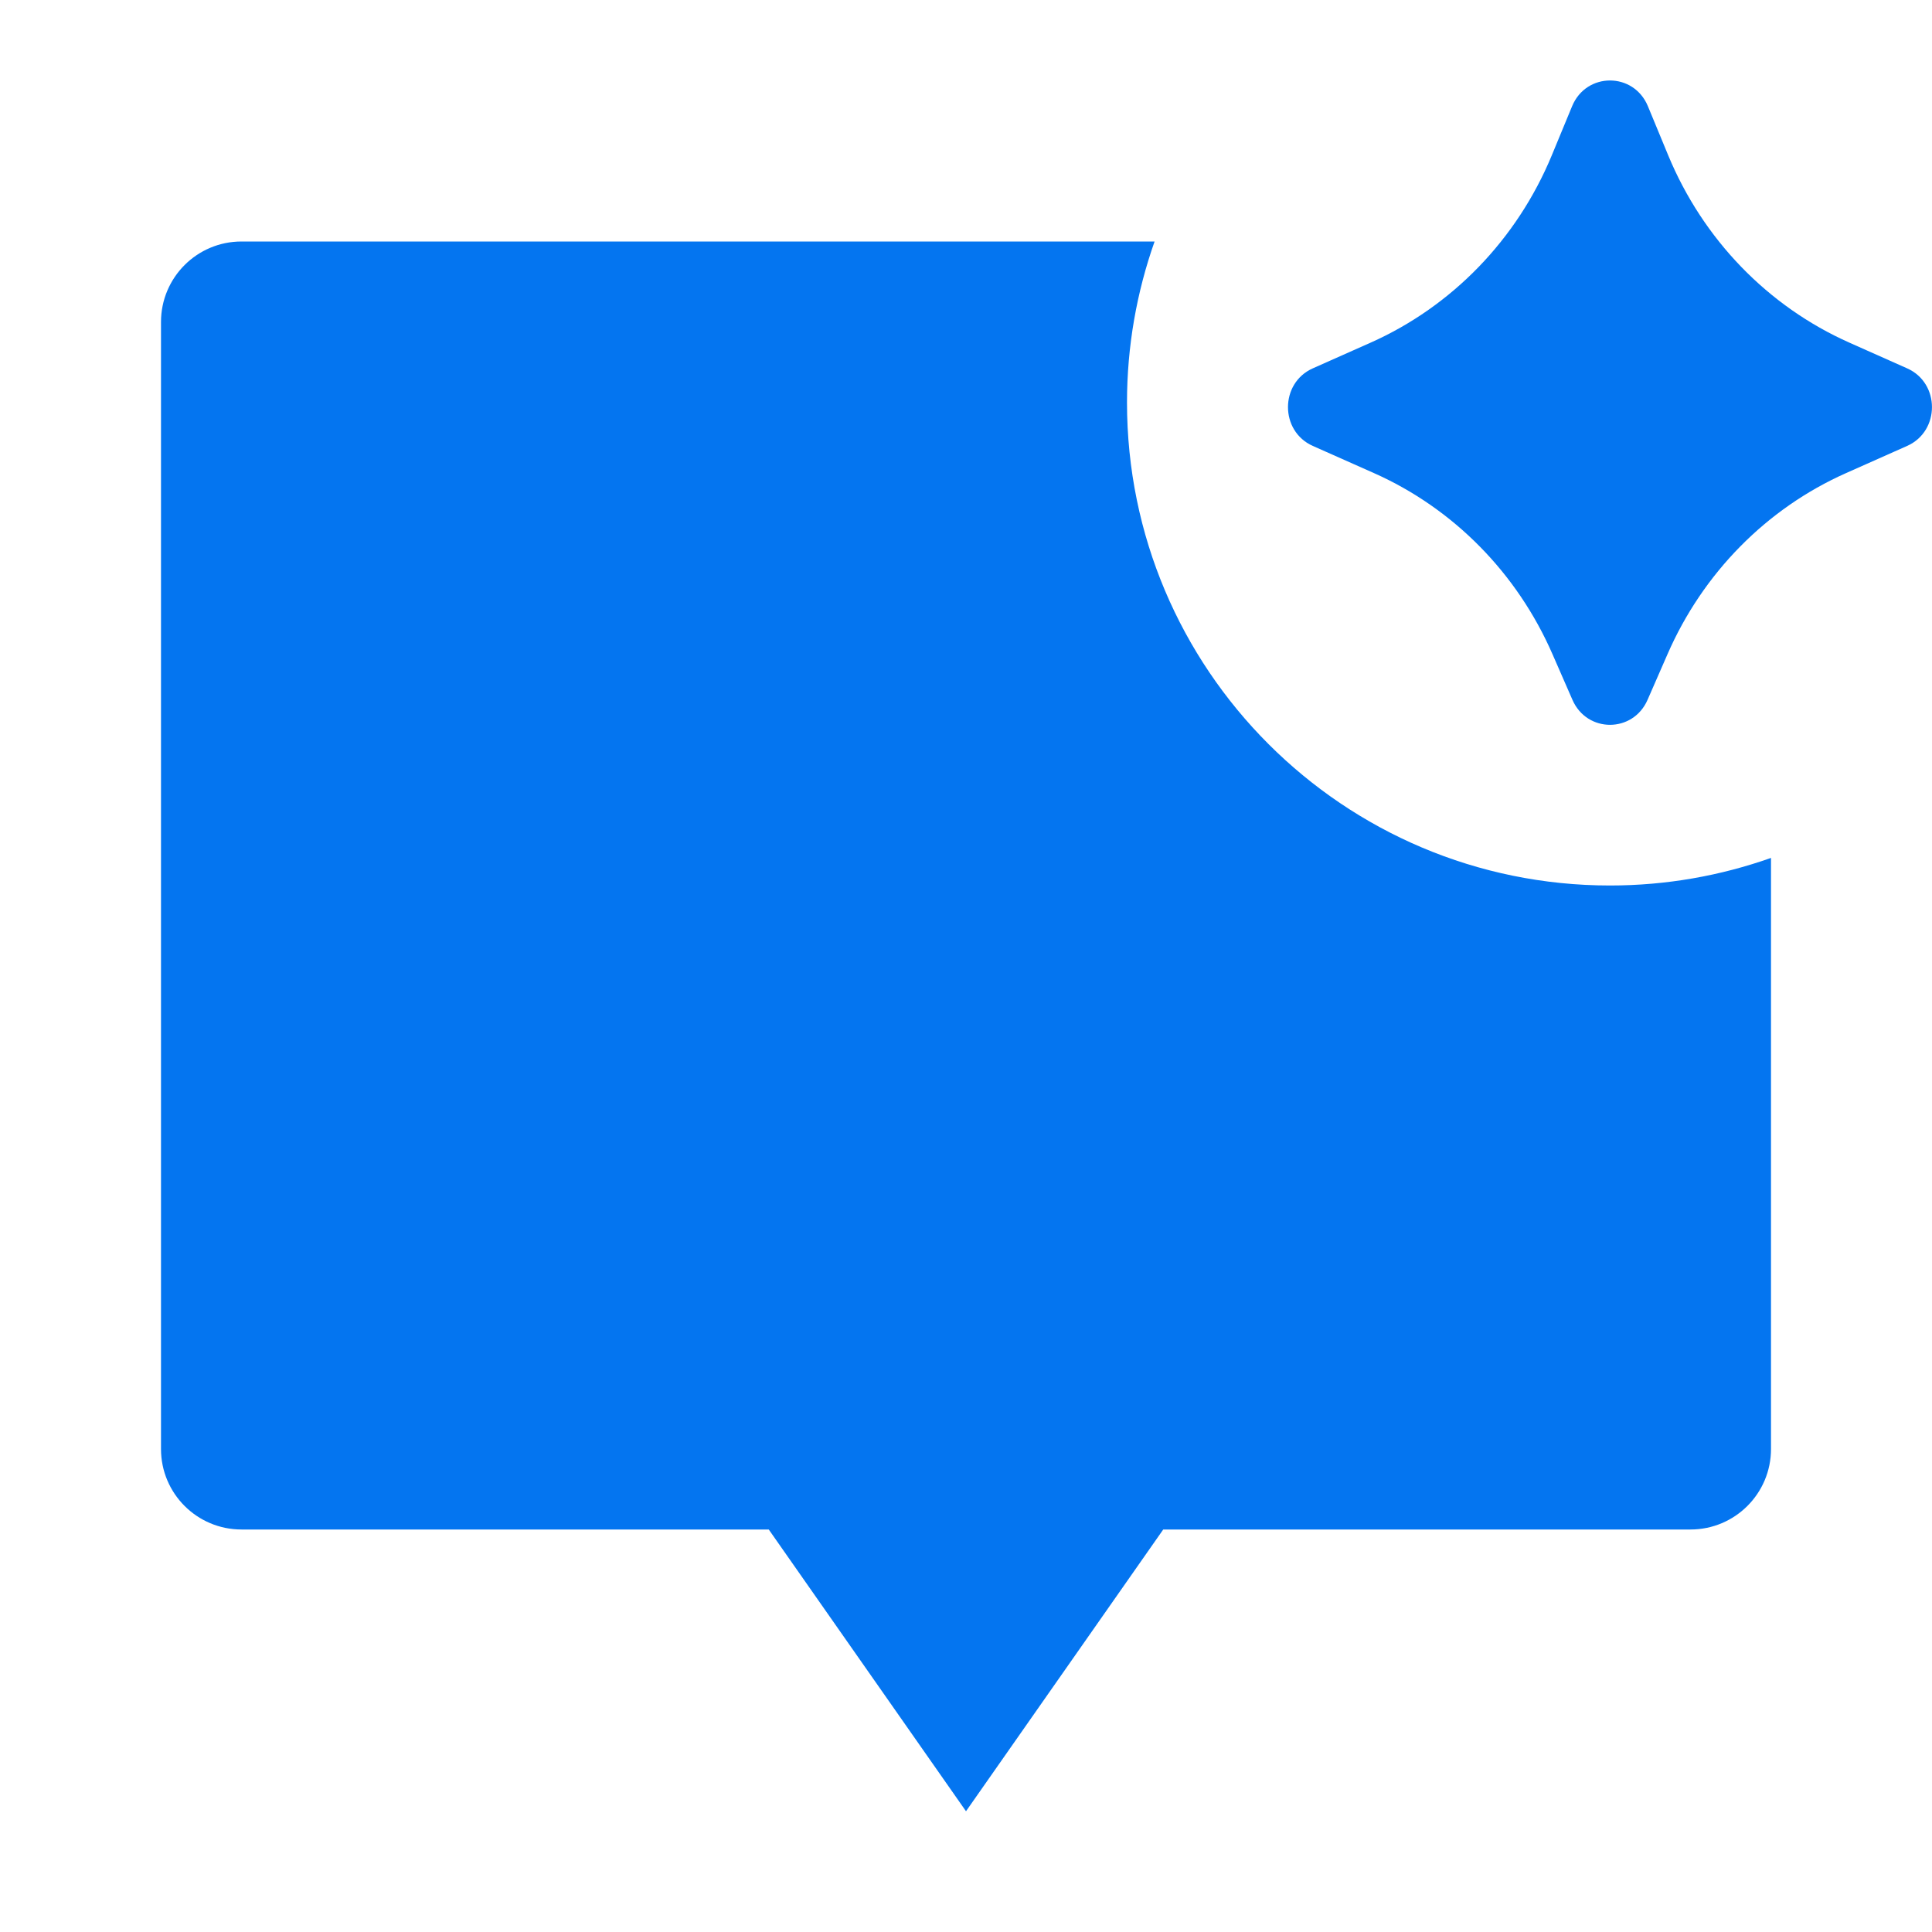 <svg width="54" height="54" viewBox="0 0 54 54" fill="none" xmlns="http://www.w3.org/2000/svg">
<path d="M32.271 6.75C31.774 8.158 31.5 9.672 31.5 11.25C31.5 18.706 37.544 24.75 45 24.75C46.578 24.75 48.092 24.476 49.5 23.979V40.5C49.5 41.743 48.493 42.75 47.25 42.75H32.513L27 50.625L21.487 42.75H6.75C5.507 42.75 4.5 41.743 4.5 40.5V9C4.5 7.757 5.507 6.75 6.75 6.75H32.271ZM43.941 2.968C44.338 2.01 45.662 2.01 46.059 2.968L46.628 4.344C47.6 6.69 49.413 8.564 51.693 9.578L53.306 10.296C54.23 10.707 54.23 12.052 53.306 12.463L51.598 13.223C49.376 14.211 47.595 16.019 46.606 18.288L46.05 19.56C45.644 20.492 44.356 20.492 43.95 19.56L43.394 18.288C42.405 16.019 40.624 14.211 38.402 13.223L36.692 12.463C35.769 12.051 35.769 10.708 36.692 10.296L38.307 9.578C40.586 8.564 42.4 6.69 43.372 4.344L43.941 2.968Z" fill="#0475F0"/>
</svg>
